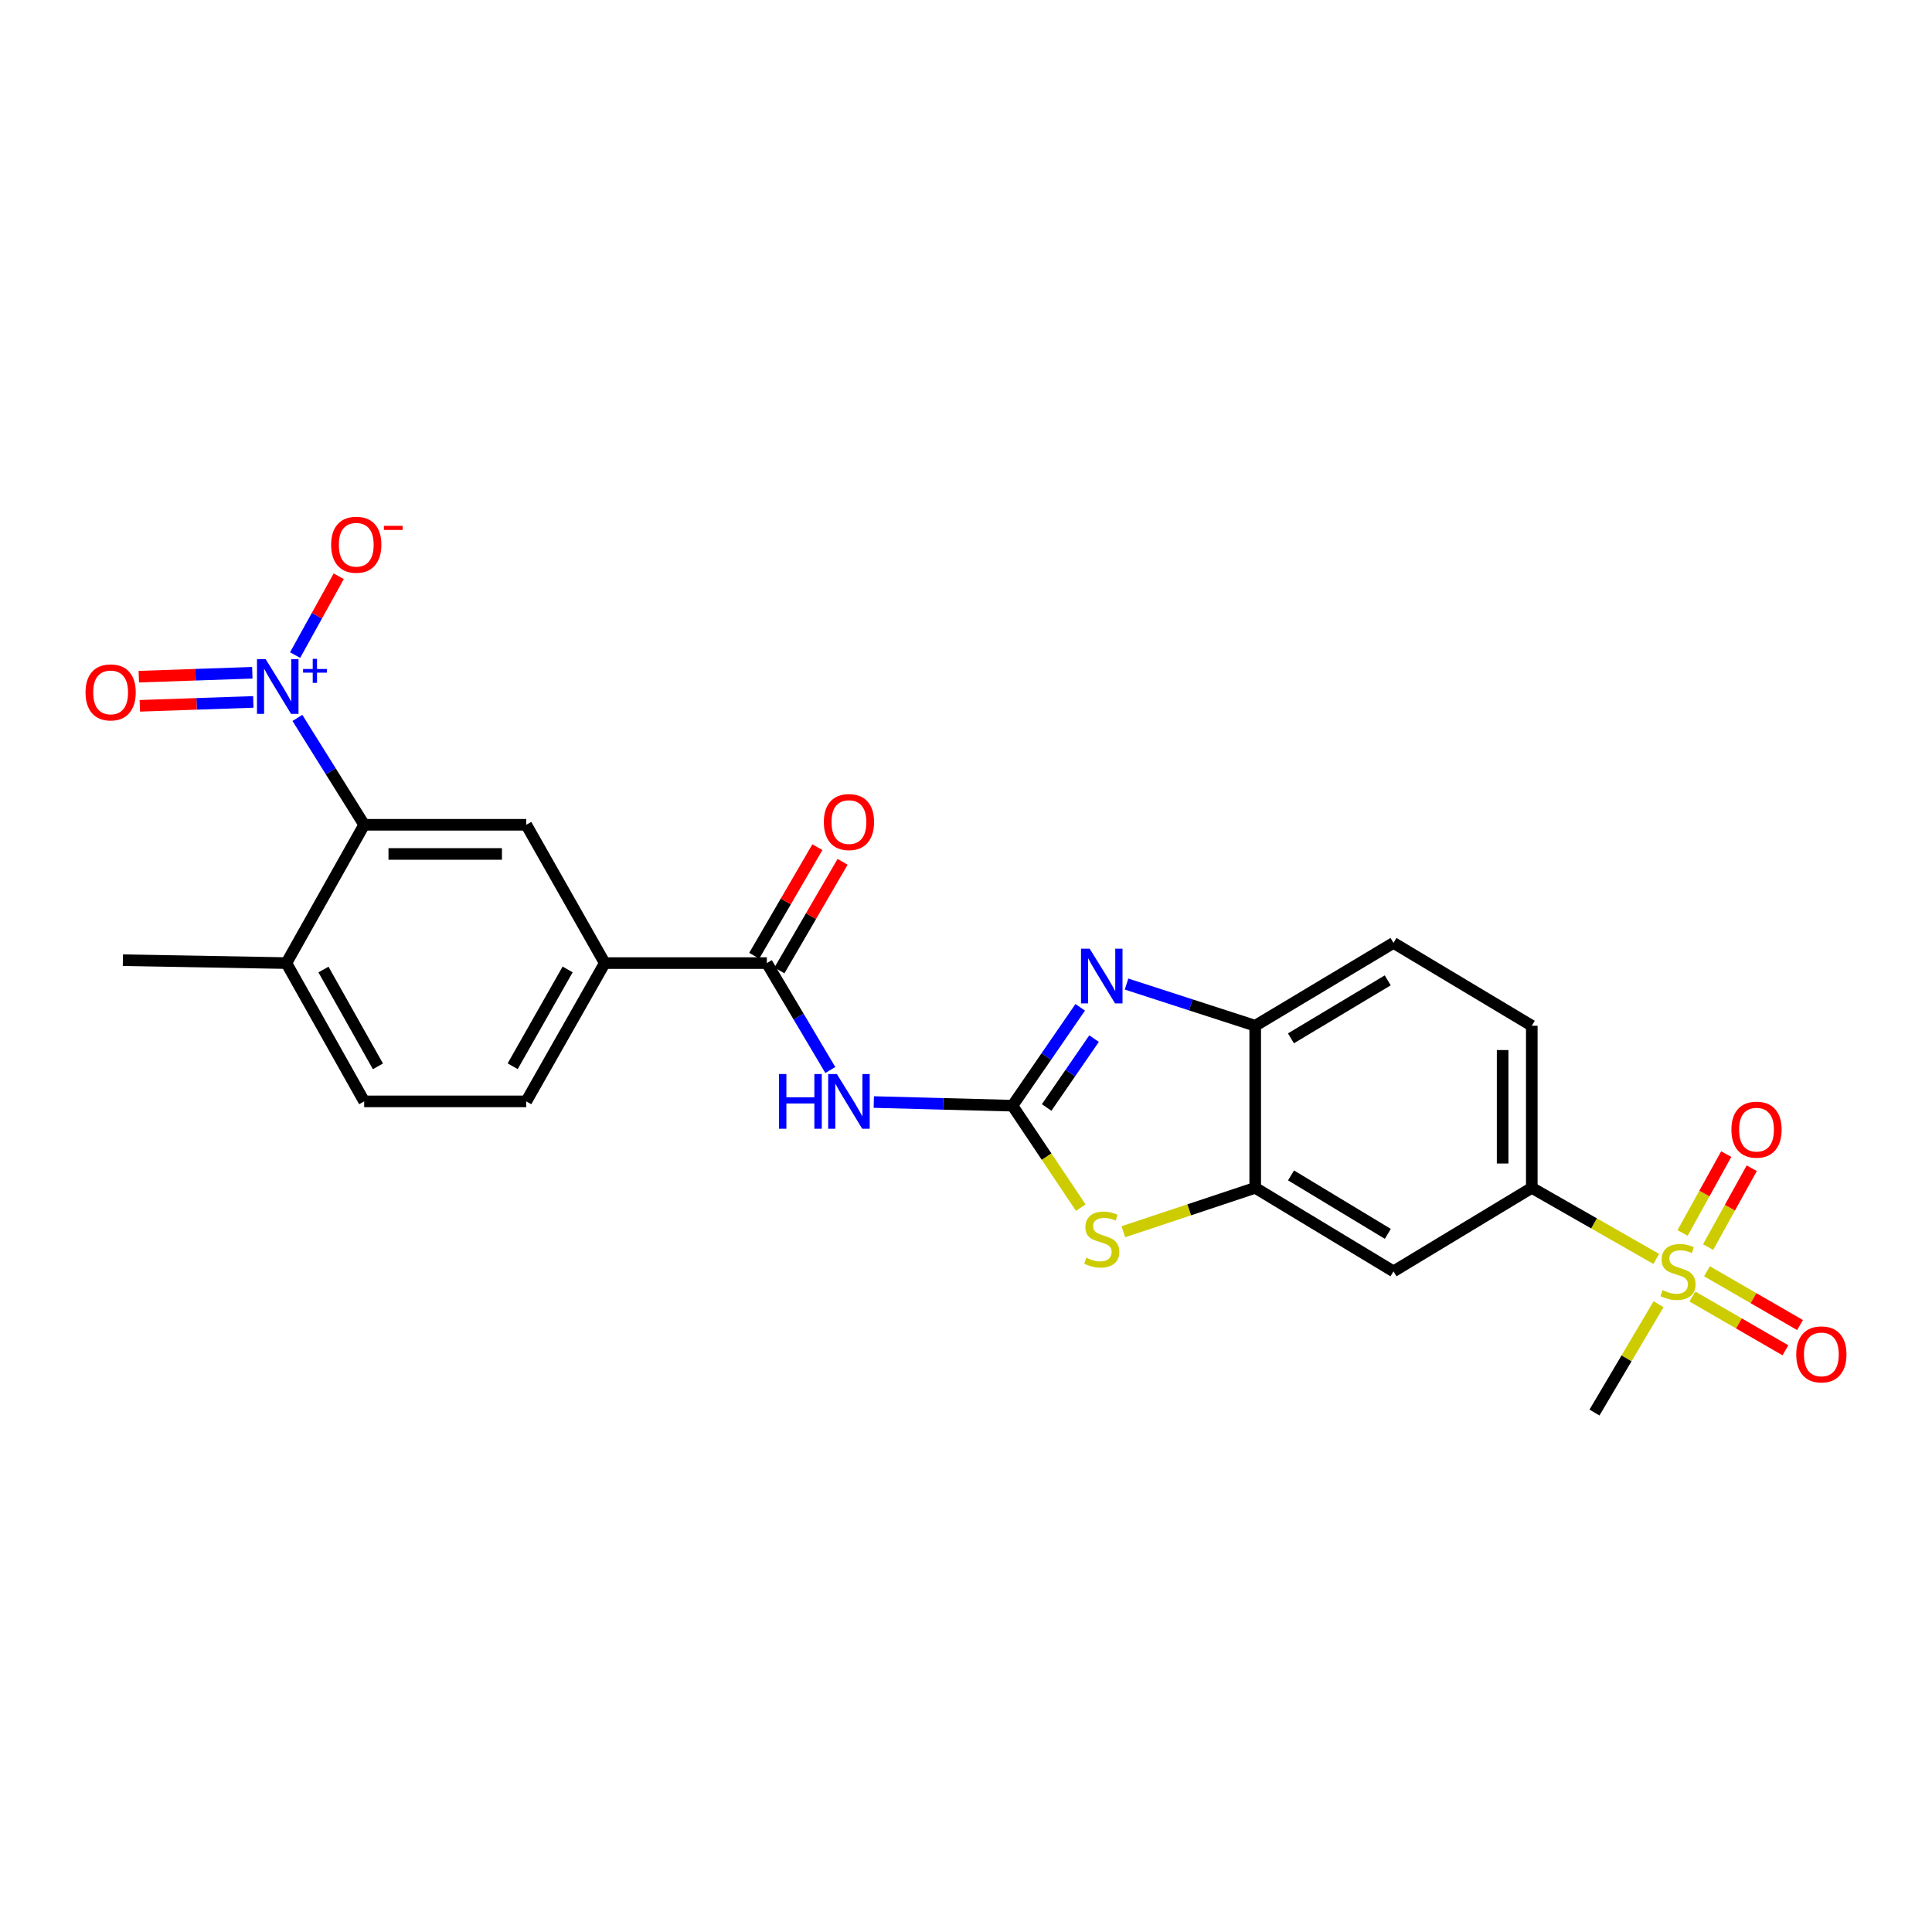 <?xml version='1.0' encoding='iso-8859-1'?>
<svg version='1.1' baseProfile='full'
              xmlns='http://www.w3.org/2000/svg'
                      xmlns:rdkit='http://www.rdkit.org/xml'
                      xmlns:xlink='http://www.w3.org/1999/xlink'
                  xml:space='preserve'
width='1000px' height='1000px' viewBox='0 0 1000 1000'>
<!-- END OF HEADER -->
<rect style='opacity:1.0;fill:#FFFFFF;stroke:none' width='1000' height='1000' x='0' y='0'> </rect>
<path class='bond-2' d='M 524.049,572.305 L 541.583,546.846' style='fill:none;fill-rule:evenodd;stroke:#000000;stroke-width:6px;stroke-linecap:butt;stroke-linejoin:miter;stroke-opacity:1' />
<path class='bond-2' d='M 541.583,546.846 L 559.116,521.386' style='fill:none;fill-rule:evenodd;stroke:#0000FF;stroke-width:6px;stroke-linecap:butt;stroke-linejoin:miter;stroke-opacity:1' />
<path class='bond-2' d='M 541.741,573.228 L 554.014,555.406' style='fill:none;fill-rule:evenodd;stroke:#000000;stroke-width:6px;stroke-linecap:butt;stroke-linejoin:miter;stroke-opacity:1' />
<path class='bond-2' d='M 554.014,555.406 L 566.287,537.584' style='fill:none;fill-rule:evenodd;stroke:#0000FF;stroke-width:6px;stroke-linecap:butt;stroke-linejoin:miter;stroke-opacity:1' />
<path class='bond-3' d='M 524.049,572.305 L 488.161,571.36' style='fill:none;fill-rule:evenodd;stroke:#000000;stroke-width:6px;stroke-linecap:butt;stroke-linejoin:miter;stroke-opacity:1' />
<path class='bond-3' d='M 488.161,571.36 L 452.272,570.414' style='fill:none;fill-rule:evenodd;stroke:#0000FF;stroke-width:6px;stroke-linecap:butt;stroke-linejoin:miter;stroke-opacity:1' />
<path class='bond-4' d='M 524.049,572.305 L 541.733,598.693' style='fill:none;fill-rule:evenodd;stroke:#000000;stroke-width:6px;stroke-linecap:butt;stroke-linejoin:miter;stroke-opacity:1' />
<path class='bond-4' d='M 541.733,598.693 L 559.417,625.08' style='fill:none;fill-rule:evenodd;stroke:#CCCC00;stroke-width:6px;stroke-linecap:butt;stroke-linejoin:miter;stroke-opacity:1' />
<path class='bond-0' d='M 153.929,371.594 L 171.213,399.252' style='fill:none;fill-rule:evenodd;stroke:#0000FF;stroke-width:6px;stroke-linecap:butt;stroke-linejoin:miter;stroke-opacity:1' />
<path class='bond-0' d='M 171.213,399.252 L 188.497,426.91' style='fill:none;fill-rule:evenodd;stroke:#000000;stroke-width:6px;stroke-linecap:butt;stroke-linejoin:miter;stroke-opacity:1' />
<path class='bond-13' d='M 152.756,339.065 L 164.041,318.667' style='fill:none;fill-rule:evenodd;stroke:#0000FF;stroke-width:6px;stroke-linecap:butt;stroke-linejoin:miter;stroke-opacity:1' />
<path class='bond-13' d='M 164.041,318.667 L 175.327,298.269' style='fill:none;fill-rule:evenodd;stroke:#FF0000;stroke-width:6px;stroke-linecap:butt;stroke-linejoin:miter;stroke-opacity:1' />
<path class='bond-16' d='M 130.598,348.225 L 101.222,349.236' style='fill:none;fill-rule:evenodd;stroke:#0000FF;stroke-width:6px;stroke-linecap:butt;stroke-linejoin:miter;stroke-opacity:1' />
<path class='bond-16' d='M 101.222,349.236 L 71.846,350.247' style='fill:none;fill-rule:evenodd;stroke:#FF0000;stroke-width:6px;stroke-linecap:butt;stroke-linejoin:miter;stroke-opacity:1' />
<path class='bond-16' d='M 131.117,363.31 L 101.741,364.321' style='fill:none;fill-rule:evenodd;stroke:#0000FF;stroke-width:6px;stroke-linecap:butt;stroke-linejoin:miter;stroke-opacity:1' />
<path class='bond-16' d='M 101.741,364.321 L 72.365,365.332' style='fill:none;fill-rule:evenodd;stroke:#FF0000;stroke-width:6px;stroke-linecap:butt;stroke-linejoin:miter;stroke-opacity:1' />
<path class='bond-1' d='M 857.273,651.623 L 825.063,633.221' style='fill:none;fill-rule:evenodd;stroke:#CCCC00;stroke-width:6px;stroke-linecap:butt;stroke-linejoin:miter;stroke-opacity:1' />
<path class='bond-1' d='M 825.063,633.221 L 792.853,614.82' style='fill:none;fill-rule:evenodd;stroke:#000000;stroke-width:6px;stroke-linecap:butt;stroke-linejoin:miter;stroke-opacity:1' />
<path class='bond-14' d='M 875.978,671.076 L 900.059,684.995' style='fill:none;fill-rule:evenodd;stroke:#CCCC00;stroke-width:6px;stroke-linecap:butt;stroke-linejoin:miter;stroke-opacity:1' />
<path class='bond-14' d='M 900.059,684.995 L 924.14,698.915' style='fill:none;fill-rule:evenodd;stroke:#FF0000;stroke-width:6px;stroke-linecap:butt;stroke-linejoin:miter;stroke-opacity:1' />
<path class='bond-14' d='M 883.532,658.008 L 907.612,671.928' style='fill:none;fill-rule:evenodd;stroke:#CCCC00;stroke-width:6px;stroke-linecap:butt;stroke-linejoin:miter;stroke-opacity:1' />
<path class='bond-14' d='M 907.612,671.928 L 931.693,685.847' style='fill:none;fill-rule:evenodd;stroke:#FF0000;stroke-width:6px;stroke-linecap:butt;stroke-linejoin:miter;stroke-opacity:1' />
<path class='bond-15' d='M 884.11,645.491 L 895.405,625.082' style='fill:none;fill-rule:evenodd;stroke:#CCCC00;stroke-width:6px;stroke-linecap:butt;stroke-linejoin:miter;stroke-opacity:1' />
<path class='bond-15' d='M 895.405,625.082 L 906.699,604.673' style='fill:none;fill-rule:evenodd;stroke:#FF0000;stroke-width:6px;stroke-linecap:butt;stroke-linejoin:miter;stroke-opacity:1' />
<path class='bond-15' d='M 870.904,638.183 L 882.198,617.774' style='fill:none;fill-rule:evenodd;stroke:#CCCC00;stroke-width:6px;stroke-linecap:butt;stroke-linejoin:miter;stroke-opacity:1' />
<path class='bond-15' d='M 882.198,617.774 L 893.492,597.364' style='fill:none;fill-rule:evenodd;stroke:#FF0000;stroke-width:6px;stroke-linecap:butt;stroke-linejoin:miter;stroke-opacity:1' />
<path class='bond-23' d='M 858.473,675.058 L 841.885,703.096' style='fill:none;fill-rule:evenodd;stroke:#CCCC00;stroke-width:6px;stroke-linecap:butt;stroke-linejoin:miter;stroke-opacity:1' />
<path class='bond-23' d='M 841.885,703.096 L 825.297,731.134' style='fill:none;fill-rule:evenodd;stroke:#000000;stroke-width:6px;stroke-linecap:butt;stroke-linejoin:miter;stroke-opacity:1' />
<path class='bond-8' d='M 583.097,509.344 L 616.397,520.134' style='fill:none;fill-rule:evenodd;stroke:#0000FF;stroke-width:6px;stroke-linecap:butt;stroke-linejoin:miter;stroke-opacity:1' />
<path class='bond-8' d='M 616.397,520.134 L 649.697,530.923' style='fill:none;fill-rule:evenodd;stroke:#000000;stroke-width:6px;stroke-linecap:butt;stroke-linejoin:miter;stroke-opacity:1' />
<path class='bond-5' d='M 429.77,553.834 L 413.34,526.165' style='fill:none;fill-rule:evenodd;stroke:#0000FF;stroke-width:6px;stroke-linecap:butt;stroke-linejoin:miter;stroke-opacity:1' />
<path class='bond-5' d='M 413.34,526.165 L 396.909,498.497' style='fill:none;fill-rule:evenodd;stroke:#000000;stroke-width:6px;stroke-linecap:butt;stroke-linejoin:miter;stroke-opacity:1' />
<path class='bond-7' d='M 581.443,637.554 L 615.57,626.187' style='fill:none;fill-rule:evenodd;stroke:#CCCC00;stroke-width:6px;stroke-linecap:butt;stroke-linejoin:miter;stroke-opacity:1' />
<path class='bond-7' d='M 615.57,626.187 L 649.697,614.82' style='fill:none;fill-rule:evenodd;stroke:#000000;stroke-width:6px;stroke-linecap:butt;stroke-linejoin:miter;stroke-opacity:1' />
<path class='bond-12' d='M 396.909,498.497 L 313.03,498.497' style='fill:none;fill-rule:evenodd;stroke:#000000;stroke-width:6px;stroke-linecap:butt;stroke-linejoin:miter;stroke-opacity:1' />
<path class='bond-18' d='M 403.433,502.291 L 419.779,474.188' style='fill:none;fill-rule:evenodd;stroke:#000000;stroke-width:6px;stroke-linecap:butt;stroke-linejoin:miter;stroke-opacity:1' />
<path class='bond-18' d='M 419.779,474.188 L 436.124,446.085' style='fill:none;fill-rule:evenodd;stroke:#FF0000;stroke-width:6px;stroke-linecap:butt;stroke-linejoin:miter;stroke-opacity:1' />
<path class='bond-18' d='M 390.386,494.702 L 406.731,466.599' style='fill:none;fill-rule:evenodd;stroke:#000000;stroke-width:6px;stroke-linecap:butt;stroke-linejoin:miter;stroke-opacity:1' />
<path class='bond-18' d='M 406.731,466.599 L 423.077,438.497' style='fill:none;fill-rule:evenodd;stroke:#FF0000;stroke-width:6px;stroke-linecap:butt;stroke-linejoin:miter;stroke-opacity:1' />
<path class='bond-6' d='M 188.497,426.91 L 272.394,426.91' style='fill:none;fill-rule:evenodd;stroke:#000000;stroke-width:6px;stroke-linecap:butt;stroke-linejoin:miter;stroke-opacity:1' />
<path class='bond-6' d='M 201.082,442.004 L 259.809,442.004' style='fill:none;fill-rule:evenodd;stroke:#000000;stroke-width:6px;stroke-linecap:butt;stroke-linejoin:miter;stroke-opacity:1' />
<path class='bond-27' d='M 188.497,426.91 L 148.23,498.497' style='fill:none;fill-rule:evenodd;stroke:#000000;stroke-width:6px;stroke-linecap:butt;stroke-linejoin:miter;stroke-opacity:1' />
<path class='bond-11' d='M 649.697,614.82 L 721.267,658.055' style='fill:none;fill-rule:evenodd;stroke:#000000;stroke-width:6px;stroke-linecap:butt;stroke-linejoin:miter;stroke-opacity:1' />
<path class='bond-11' d='M 668.237,608.386 L 718.336,638.65' style='fill:none;fill-rule:evenodd;stroke:#000000;stroke-width:6px;stroke-linecap:butt;stroke-linejoin:miter;stroke-opacity:1' />
<path class='bond-25' d='M 649.697,614.82 L 649.697,530.923' style='fill:none;fill-rule:evenodd;stroke:#000000;stroke-width:6px;stroke-linecap:butt;stroke-linejoin:miter;stroke-opacity:1' />
<path class='bond-19' d='M 649.697,530.923 L 721.267,488.048' style='fill:none;fill-rule:evenodd;stroke:#000000;stroke-width:6px;stroke-linecap:butt;stroke-linejoin:miter;stroke-opacity:1' />
<path class='bond-19' d='M 668.189,537.44 L 718.288,507.428' style='fill:none;fill-rule:evenodd;stroke:#000000;stroke-width:6px;stroke-linecap:butt;stroke-linejoin:miter;stroke-opacity:1' />
<path class='bond-9' d='M 792.853,614.82 L 721.267,658.055' style='fill:none;fill-rule:evenodd;stroke:#000000;stroke-width:6px;stroke-linecap:butt;stroke-linejoin:miter;stroke-opacity:1' />
<path class='bond-26' d='M 792.853,614.82 L 792.853,530.923' style='fill:none;fill-rule:evenodd;stroke:#000000;stroke-width:6px;stroke-linecap:butt;stroke-linejoin:miter;stroke-opacity:1' />
<path class='bond-26' d='M 777.76,602.235 L 777.76,543.508' style='fill:none;fill-rule:evenodd;stroke:#000000;stroke-width:6px;stroke-linecap:butt;stroke-linejoin:miter;stroke-opacity:1' />
<path class='bond-10' d='M 272.394,426.91 L 313.03,498.497' style='fill:none;fill-rule:evenodd;stroke:#000000;stroke-width:6px;stroke-linecap:butt;stroke-linejoin:miter;stroke-opacity:1' />
<path class='bond-21' d='M 313.03,498.497 L 272.394,570.075' style='fill:none;fill-rule:evenodd;stroke:#000000;stroke-width:6px;stroke-linecap:butt;stroke-linejoin:miter;stroke-opacity:1' />
<path class='bond-21' d='M 293.808,501.782 L 265.363,551.886' style='fill:none;fill-rule:evenodd;stroke:#000000;stroke-width:6px;stroke-linecap:butt;stroke-linejoin:miter;stroke-opacity:1' />
<path class='bond-17' d='M 148.23,498.497 L 188.497,570.075' style='fill:none;fill-rule:evenodd;stroke:#000000;stroke-width:6px;stroke-linecap:butt;stroke-linejoin:miter;stroke-opacity:1' />
<path class='bond-17' d='M 167.425,501.833 L 195.612,551.938' style='fill:none;fill-rule:evenodd;stroke:#000000;stroke-width:6px;stroke-linecap:butt;stroke-linejoin:miter;stroke-opacity:1' />
<path class='bond-24' d='M 148.23,498.497 L 63.604,496.996' style='fill:none;fill-rule:evenodd;stroke:#000000;stroke-width:6px;stroke-linecap:butt;stroke-linejoin:miter;stroke-opacity:1' />
<path class='bond-20' d='M 721.267,488.048 L 792.853,530.923' style='fill:none;fill-rule:evenodd;stroke:#000000;stroke-width:6px;stroke-linecap:butt;stroke-linejoin:miter;stroke-opacity:1' />
<path class='bond-22' d='M 272.394,570.075 L 188.497,570.075' style='fill:none;fill-rule:evenodd;stroke:#000000;stroke-width:6px;stroke-linecap:butt;stroke-linejoin:miter;stroke-opacity:1' />
<path  class='atom-1' d='M 137.501 341.164
L 146.781 356.164
Q 147.701 357.644, 149.181 360.324
Q 150.661 363.004, 150.741 363.164
L 150.741 341.164
L 154.501 341.164
L 154.501 369.484
L 150.621 369.484
L 140.661 353.084
Q 139.501 351.164, 138.261 348.964
Q 137.061 346.764, 136.701 346.084
L 136.701 369.484
L 133.021 369.484
L 133.021 341.164
L 137.501 341.164
' fill='#0000FF'/>
<path  class='atom-1' d='M 156.877 346.268
L 161.866 346.268
L 161.866 341.015
L 164.084 341.015
L 164.084 346.268
L 169.206 346.268
L 169.206 348.169
L 164.084 348.169
L 164.084 353.449
L 161.866 353.449
L 161.866 348.169
L 156.877 348.169
L 156.877 346.268
' fill='#0000FF'/>
<path  class='atom-2' d='M 860.532 667.775
Q 860.852 667.895, 862.172 668.455
Q 863.492 669.015, 864.932 669.375
Q 866.412 669.695, 867.852 669.695
Q 870.532 669.695, 872.092 668.415
Q 873.652 667.095, 873.652 664.815
Q 873.652 663.255, 872.852 662.295
Q 872.092 661.335, 870.892 660.815
Q 869.692 660.295, 867.692 659.695
Q 865.172 658.935, 863.652 658.215
Q 862.172 657.495, 861.092 655.975
Q 860.052 654.455, 860.052 651.895
Q 860.052 648.335, 862.452 646.135
Q 864.892 643.935, 869.692 643.935
Q 872.972 643.935, 876.692 645.495
L 875.772 648.575
Q 872.372 647.175, 869.812 647.175
Q 867.052 647.175, 865.532 648.335
Q 864.012 649.455, 864.052 651.415
Q 864.052 652.935, 864.812 653.855
Q 865.612 654.775, 866.732 655.295
Q 867.892 655.815, 869.812 656.415
Q 872.372 657.215, 873.892 658.015
Q 875.412 658.815, 876.492 660.455
Q 877.612 662.055, 877.612 664.815
Q 877.612 668.735, 874.972 670.855
Q 872.372 672.935, 868.012 672.935
Q 865.492 672.935, 863.572 672.375
Q 861.692 671.855, 859.452 670.935
L 860.532 667.775
' fill='#CCCC00'/>
<path  class='atom-3' d='M 564.01 491.028
L 573.29 506.028
Q 574.21 507.508, 575.69 510.188
Q 577.17 512.868, 577.25 513.028
L 577.25 491.028
L 581.01 491.028
L 581.01 519.348
L 577.13 519.348
L 567.17 502.948
Q 566.01 501.028, 564.77 498.828
Q 563.57 496.628, 563.21 495.948
L 563.21 519.348
L 559.53 519.348
L 559.53 491.028
L 564.01 491.028
' fill='#0000FF'/>
<path  class='atom-4' d='M 403.195 555.915
L 407.035 555.915
L 407.035 567.955
L 421.515 567.955
L 421.515 555.915
L 425.355 555.915
L 425.355 584.235
L 421.515 584.235
L 421.515 571.155
L 407.035 571.155
L 407.035 584.235
L 403.195 584.235
L 403.195 555.915
' fill='#0000FF'/>
<path  class='atom-4' d='M 433.155 555.915
L 442.435 570.915
Q 443.355 572.395, 444.835 575.075
Q 446.315 577.755, 446.395 577.915
L 446.395 555.915
L 450.155 555.915
L 450.155 584.235
L 446.275 584.235
L 436.315 567.835
Q 435.155 565.915, 433.915 563.715
Q 432.715 561.515, 432.355 560.835
L 432.355 584.235
L 428.675 584.235
L 428.675 555.915
L 433.155 555.915
' fill='#0000FF'/>
<path  class='atom-5' d='M 562.27 650.996
Q 562.59 651.116, 563.91 651.676
Q 565.23 652.236, 566.67 652.596
Q 568.15 652.916, 569.59 652.916
Q 572.27 652.916, 573.83 651.636
Q 575.39 650.316, 575.39 648.036
Q 575.39 646.476, 574.59 645.516
Q 573.83 644.556, 572.63 644.036
Q 571.43 643.516, 569.43 642.916
Q 566.91 642.156, 565.39 641.436
Q 563.91 640.716, 562.83 639.196
Q 561.79 637.676, 561.79 635.116
Q 561.79 631.556, 564.19 629.356
Q 566.63 627.156, 571.43 627.156
Q 574.71 627.156, 578.43 628.716
L 577.51 631.796
Q 574.11 630.396, 571.55 630.396
Q 568.79 630.396, 567.27 631.556
Q 565.75 632.676, 565.79 634.636
Q 565.79 636.156, 566.55 637.076
Q 567.35 637.996, 568.47 638.516
Q 569.63 639.036, 571.55 639.636
Q 574.11 640.436, 575.63 641.236
Q 577.15 642.036, 578.23 643.676
Q 579.35 645.276, 579.35 648.036
Q 579.35 651.956, 576.71 654.076
Q 574.11 656.156, 569.75 656.156
Q 567.23 656.156, 565.31 655.596
Q 563.43 655.076, 561.19 654.156
L 562.27 650.996
' fill='#CCCC00'/>
<path  class='atom-14' d='M 171.397 281.955
Q 171.397 275.155, 174.757 271.355
Q 178.117 267.555, 184.397 267.555
Q 190.677 267.555, 194.037 271.355
Q 197.397 275.155, 197.397 281.955
Q 197.397 288.835, 193.997 292.755
Q 190.597 296.635, 184.397 296.635
Q 178.157 296.635, 174.757 292.755
Q 171.397 288.875, 171.397 281.955
M 184.397 293.435
Q 188.717 293.435, 191.037 290.555
Q 193.397 287.635, 193.397 281.955
Q 193.397 276.395, 191.037 273.595
Q 188.717 270.755, 184.397 270.755
Q 180.077 270.755, 177.717 273.555
Q 175.397 276.355, 175.397 281.955
Q 175.397 287.675, 177.717 290.555
Q 180.077 293.435, 184.397 293.435
' fill='#FF0000'/>
<path  class='atom-14' d='M 198.717 272.178
L 208.406 272.178
L 208.406 274.29
L 198.717 274.29
L 198.717 272.178
' fill='#FF0000'/>
<path  class='atom-15' d='M 929.735 701.027
Q 929.735 694.227, 933.095 690.427
Q 936.455 686.627, 942.735 686.627
Q 949.015 686.627, 952.375 690.427
Q 955.735 694.227, 955.735 701.027
Q 955.735 707.907, 952.335 711.827
Q 948.935 715.707, 942.735 715.707
Q 936.495 715.707, 933.095 711.827
Q 929.735 707.947, 929.735 701.027
M 942.735 712.507
Q 947.055 712.507, 949.375 709.627
Q 951.735 706.707, 951.735 701.027
Q 951.735 695.467, 949.375 692.667
Q 947.055 689.827, 942.735 689.827
Q 938.415 689.827, 936.055 692.627
Q 933.735 695.427, 933.735 701.027
Q 933.735 706.747, 936.055 709.627
Q 938.415 712.507, 942.735 712.507
' fill='#FF0000'/>
<path  class='atom-16' d='M 896.168 584.704
Q 896.168 577.904, 899.528 574.104
Q 902.888 570.304, 909.168 570.304
Q 915.448 570.304, 918.808 574.104
Q 922.168 577.904, 922.168 584.704
Q 922.168 591.584, 918.768 595.504
Q 915.368 599.384, 909.168 599.384
Q 902.928 599.384, 899.528 595.504
Q 896.168 591.624, 896.168 584.704
M 909.168 596.184
Q 913.488 596.184, 915.808 593.304
Q 918.168 590.384, 918.168 584.704
Q 918.168 579.144, 915.808 576.344
Q 913.488 573.504, 909.168 573.504
Q 904.848 573.504, 902.488 576.304
Q 900.168 579.104, 900.168 584.704
Q 900.168 590.424, 902.488 593.304
Q 904.848 596.184, 909.168 596.184
' fill='#FF0000'/>
<path  class='atom-17' d='M 44.265 358.38
Q 44.265 351.58, 47.625 347.78
Q 50.985 343.98, 57.265 343.98
Q 63.545 343.98, 66.905 347.78
Q 70.265 351.58, 70.265 358.38
Q 70.265 365.26, 66.865 369.18
Q 63.465 373.06, 57.265 373.06
Q 51.025 373.06, 47.625 369.18
Q 44.265 365.3, 44.265 358.38
M 57.265 369.86
Q 61.585 369.86, 63.905 366.98
Q 66.265 364.06, 66.265 358.38
Q 66.265 352.82, 63.905 350.02
Q 61.585 347.18, 57.265 347.18
Q 52.945 347.18, 50.585 349.98
Q 48.265 352.78, 48.265 358.38
Q 48.265 364.1, 50.585 366.98
Q 52.945 369.86, 57.265 369.86
' fill='#FF0000'/>
<path  class='atom-19' d='M 426.415 425.497
Q 426.415 418.697, 429.775 414.897
Q 433.135 411.097, 439.415 411.097
Q 445.695 411.097, 449.055 414.897
Q 452.415 418.697, 452.415 425.497
Q 452.415 432.377, 449.015 436.297
Q 445.615 440.177, 439.415 440.177
Q 433.175 440.177, 429.775 436.297
Q 426.415 432.417, 426.415 425.497
M 439.415 436.977
Q 443.735 436.977, 446.055 434.097
Q 448.415 431.177, 448.415 425.497
Q 448.415 419.937, 446.055 417.137
Q 443.735 414.297, 439.415 414.297
Q 435.095 414.297, 432.735 417.097
Q 430.415 419.897, 430.415 425.497
Q 430.415 431.217, 432.735 434.097
Q 435.095 436.977, 439.415 436.977
' fill='#FF0000'/>
</svg>
